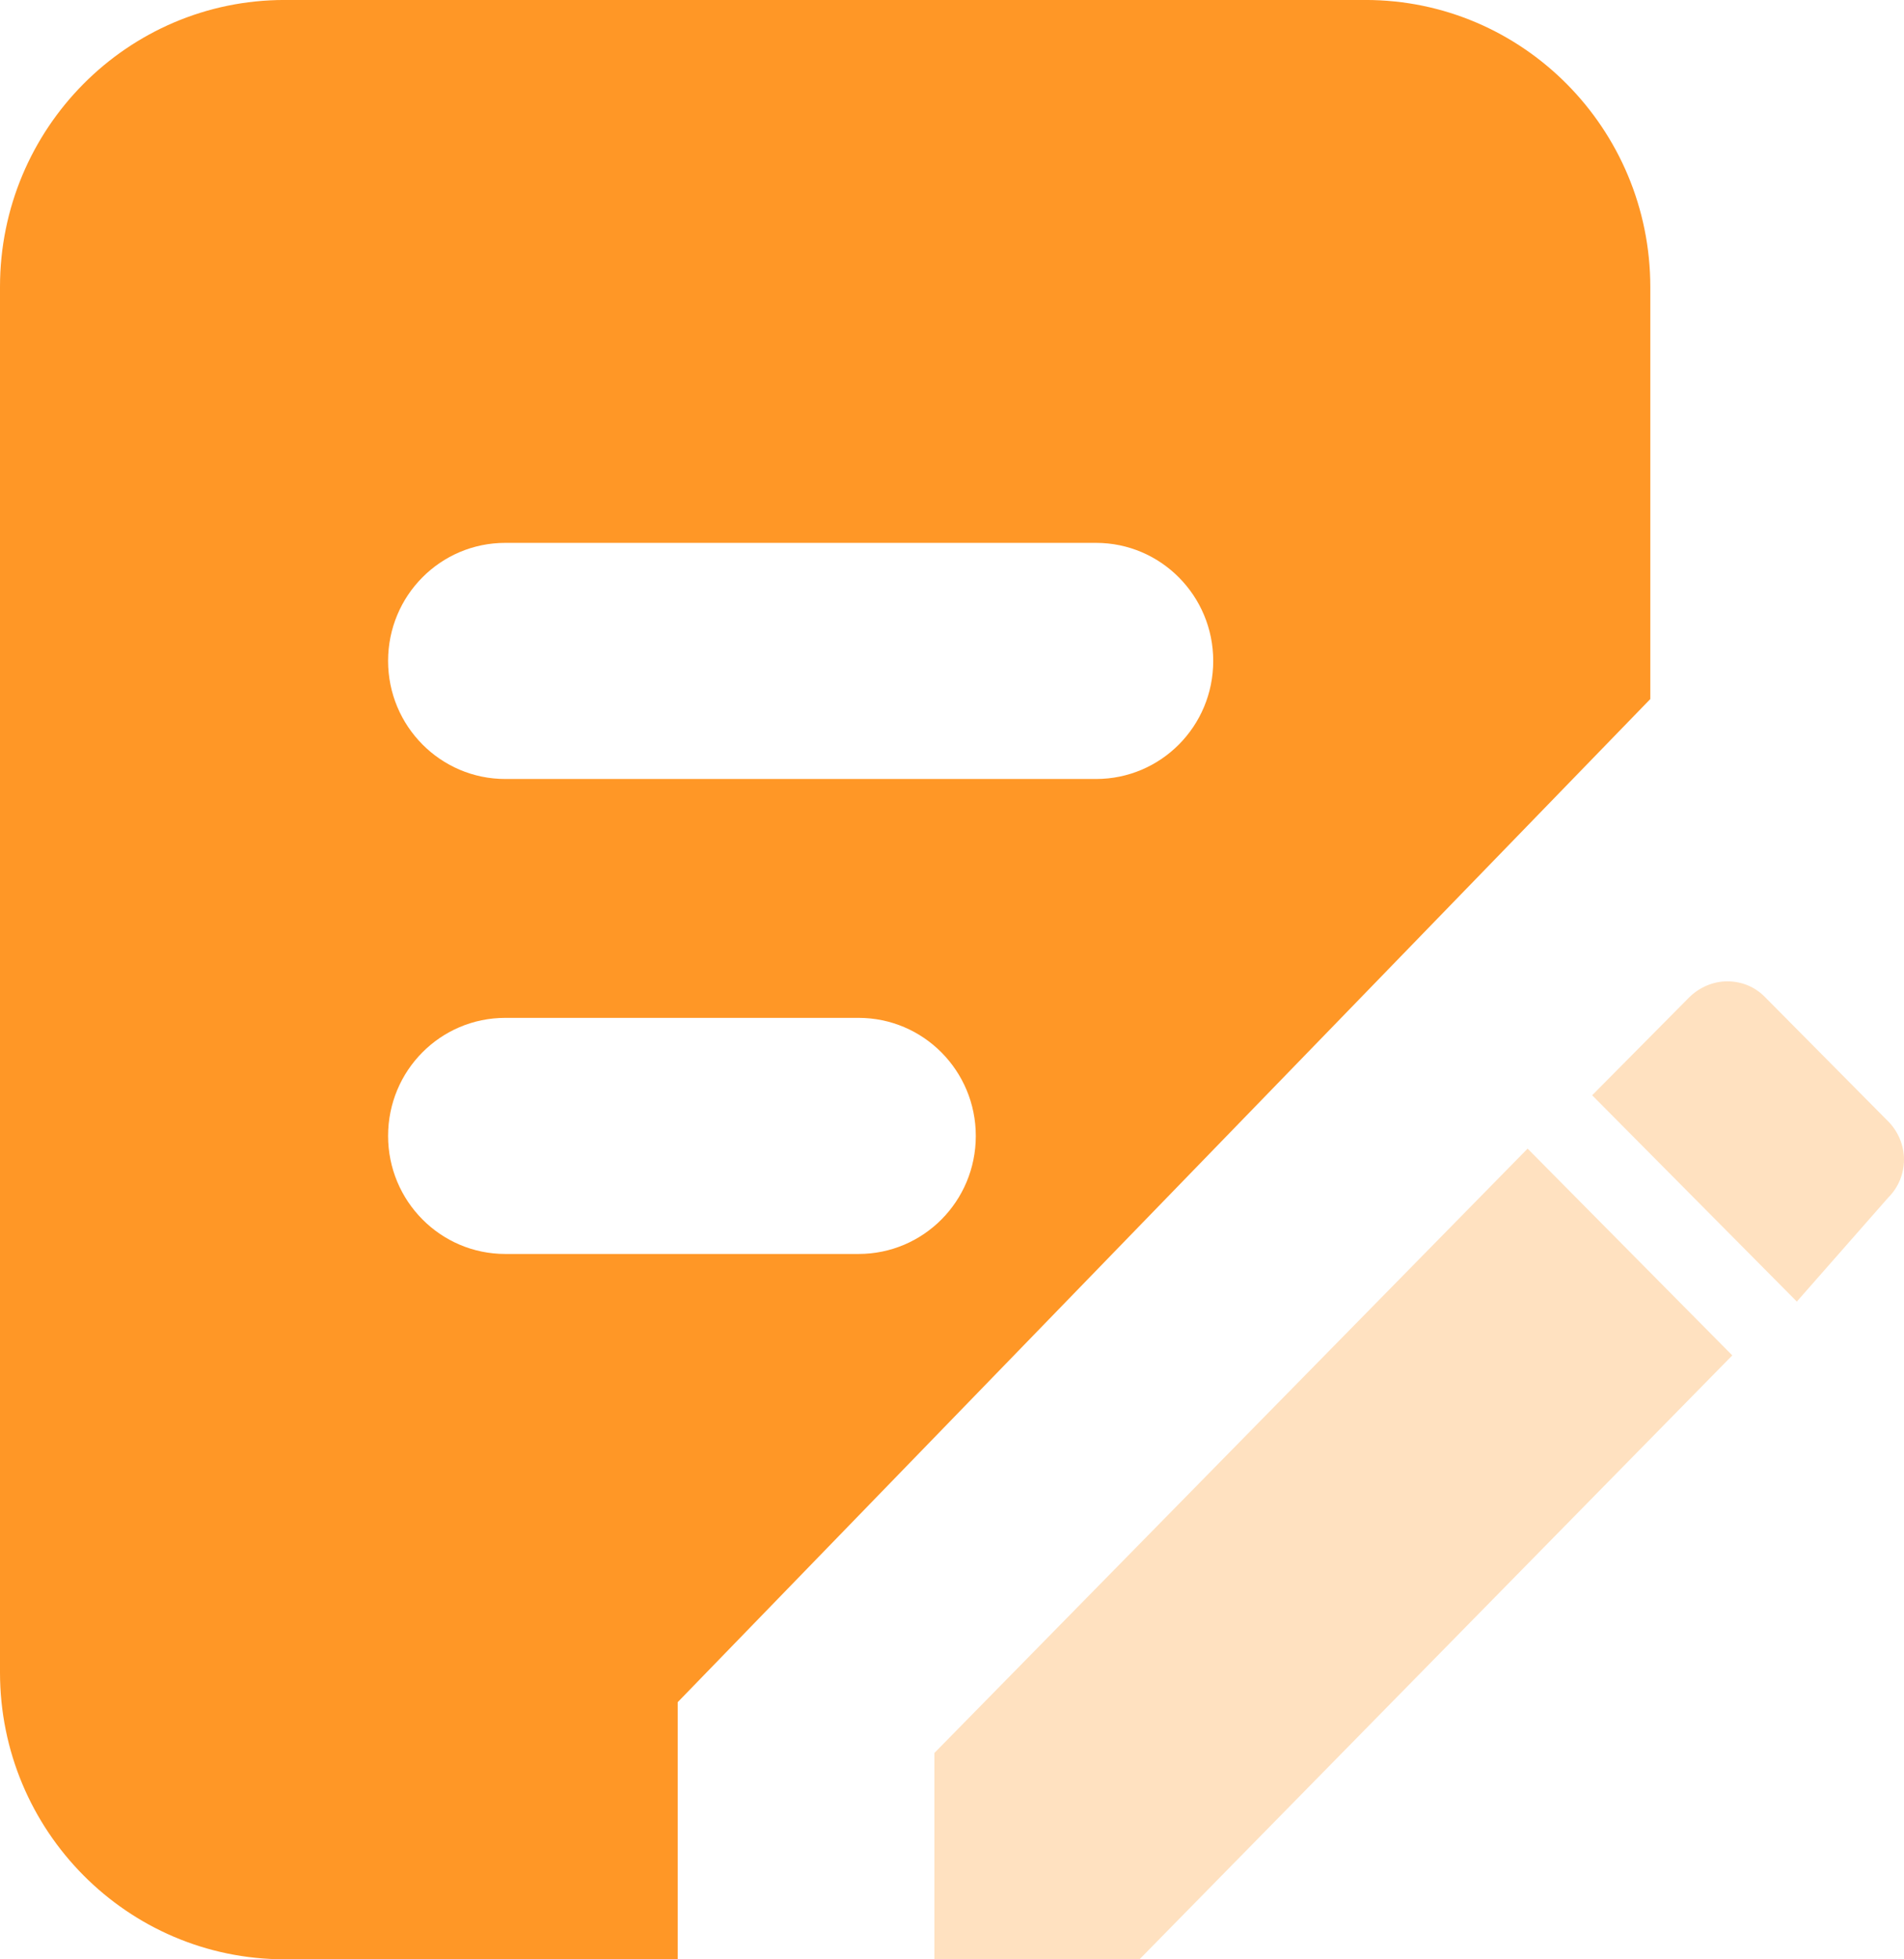 <svg 
 xmlns="http://www.w3.org/2000/svg"
 xmlns:xlink="http://www.w3.org/1999/xlink"
 width="70px" height="72px">
<path fill-rule="evenodd"  fill="rgb(255, 225, 192)"
 d="M64.899,36.649 C64.528,36.266 64.040,36.062 63.501,36.062 C62.979,36.062 62.475,36.284 62.104,36.649 L58.535,40.248 L66.060,47.829 L69.419,44.009 C69.798,43.635 70.000,43.126 70.000,42.608 C70.000,42.082 69.781,41.573 69.419,41.208 L64.899,36.649 ZM34.352,64.418 L34.352,71.999 L41.894,71.999 L63.687,49.807 L56.162,42.209 L34.352,64.418 Z"/>
<path fill-rule="evenodd"  fill="rgb(255, 151, 38)"
 d="M40.295,28.626 L18.577,28.626 C16.195,28.626 14.268,26.682 14.268,24.287 C14.268,21.885 16.195,19.949 18.577,19.949 L40.295,19.949 C42.677,19.949 44.604,21.893 44.604,24.287 C44.604,26.690 42.677,28.626 40.295,28.626 L40.295,28.626 ZM31.565,46.080 L18.577,46.080 C16.195,46.080 14.268,44.136 14.268,41.742 C14.268,39.339 16.195,37.404 18.577,37.404 L31.565,37.404 C33.948,37.404 35.875,39.348 35.875,41.742 C35.875,44.144 33.948,46.080 31.565,46.080 L31.565,46.080 ZM50.202,-0.001 L10.463,-0.001 C4.688,-0.001 -0.000,4.720 -0.000,10.543 L-0.000,61.455 C-0.000,67.279 4.688,71.999 10.463,71.999 L24.916,71.999 L24.916,62.550 L60.673,25.688 L60.673,10.551 C60.673,4.727 55.984,-0.001 50.202,-0.001 L50.202,-0.001 Z"/>
</svg>
